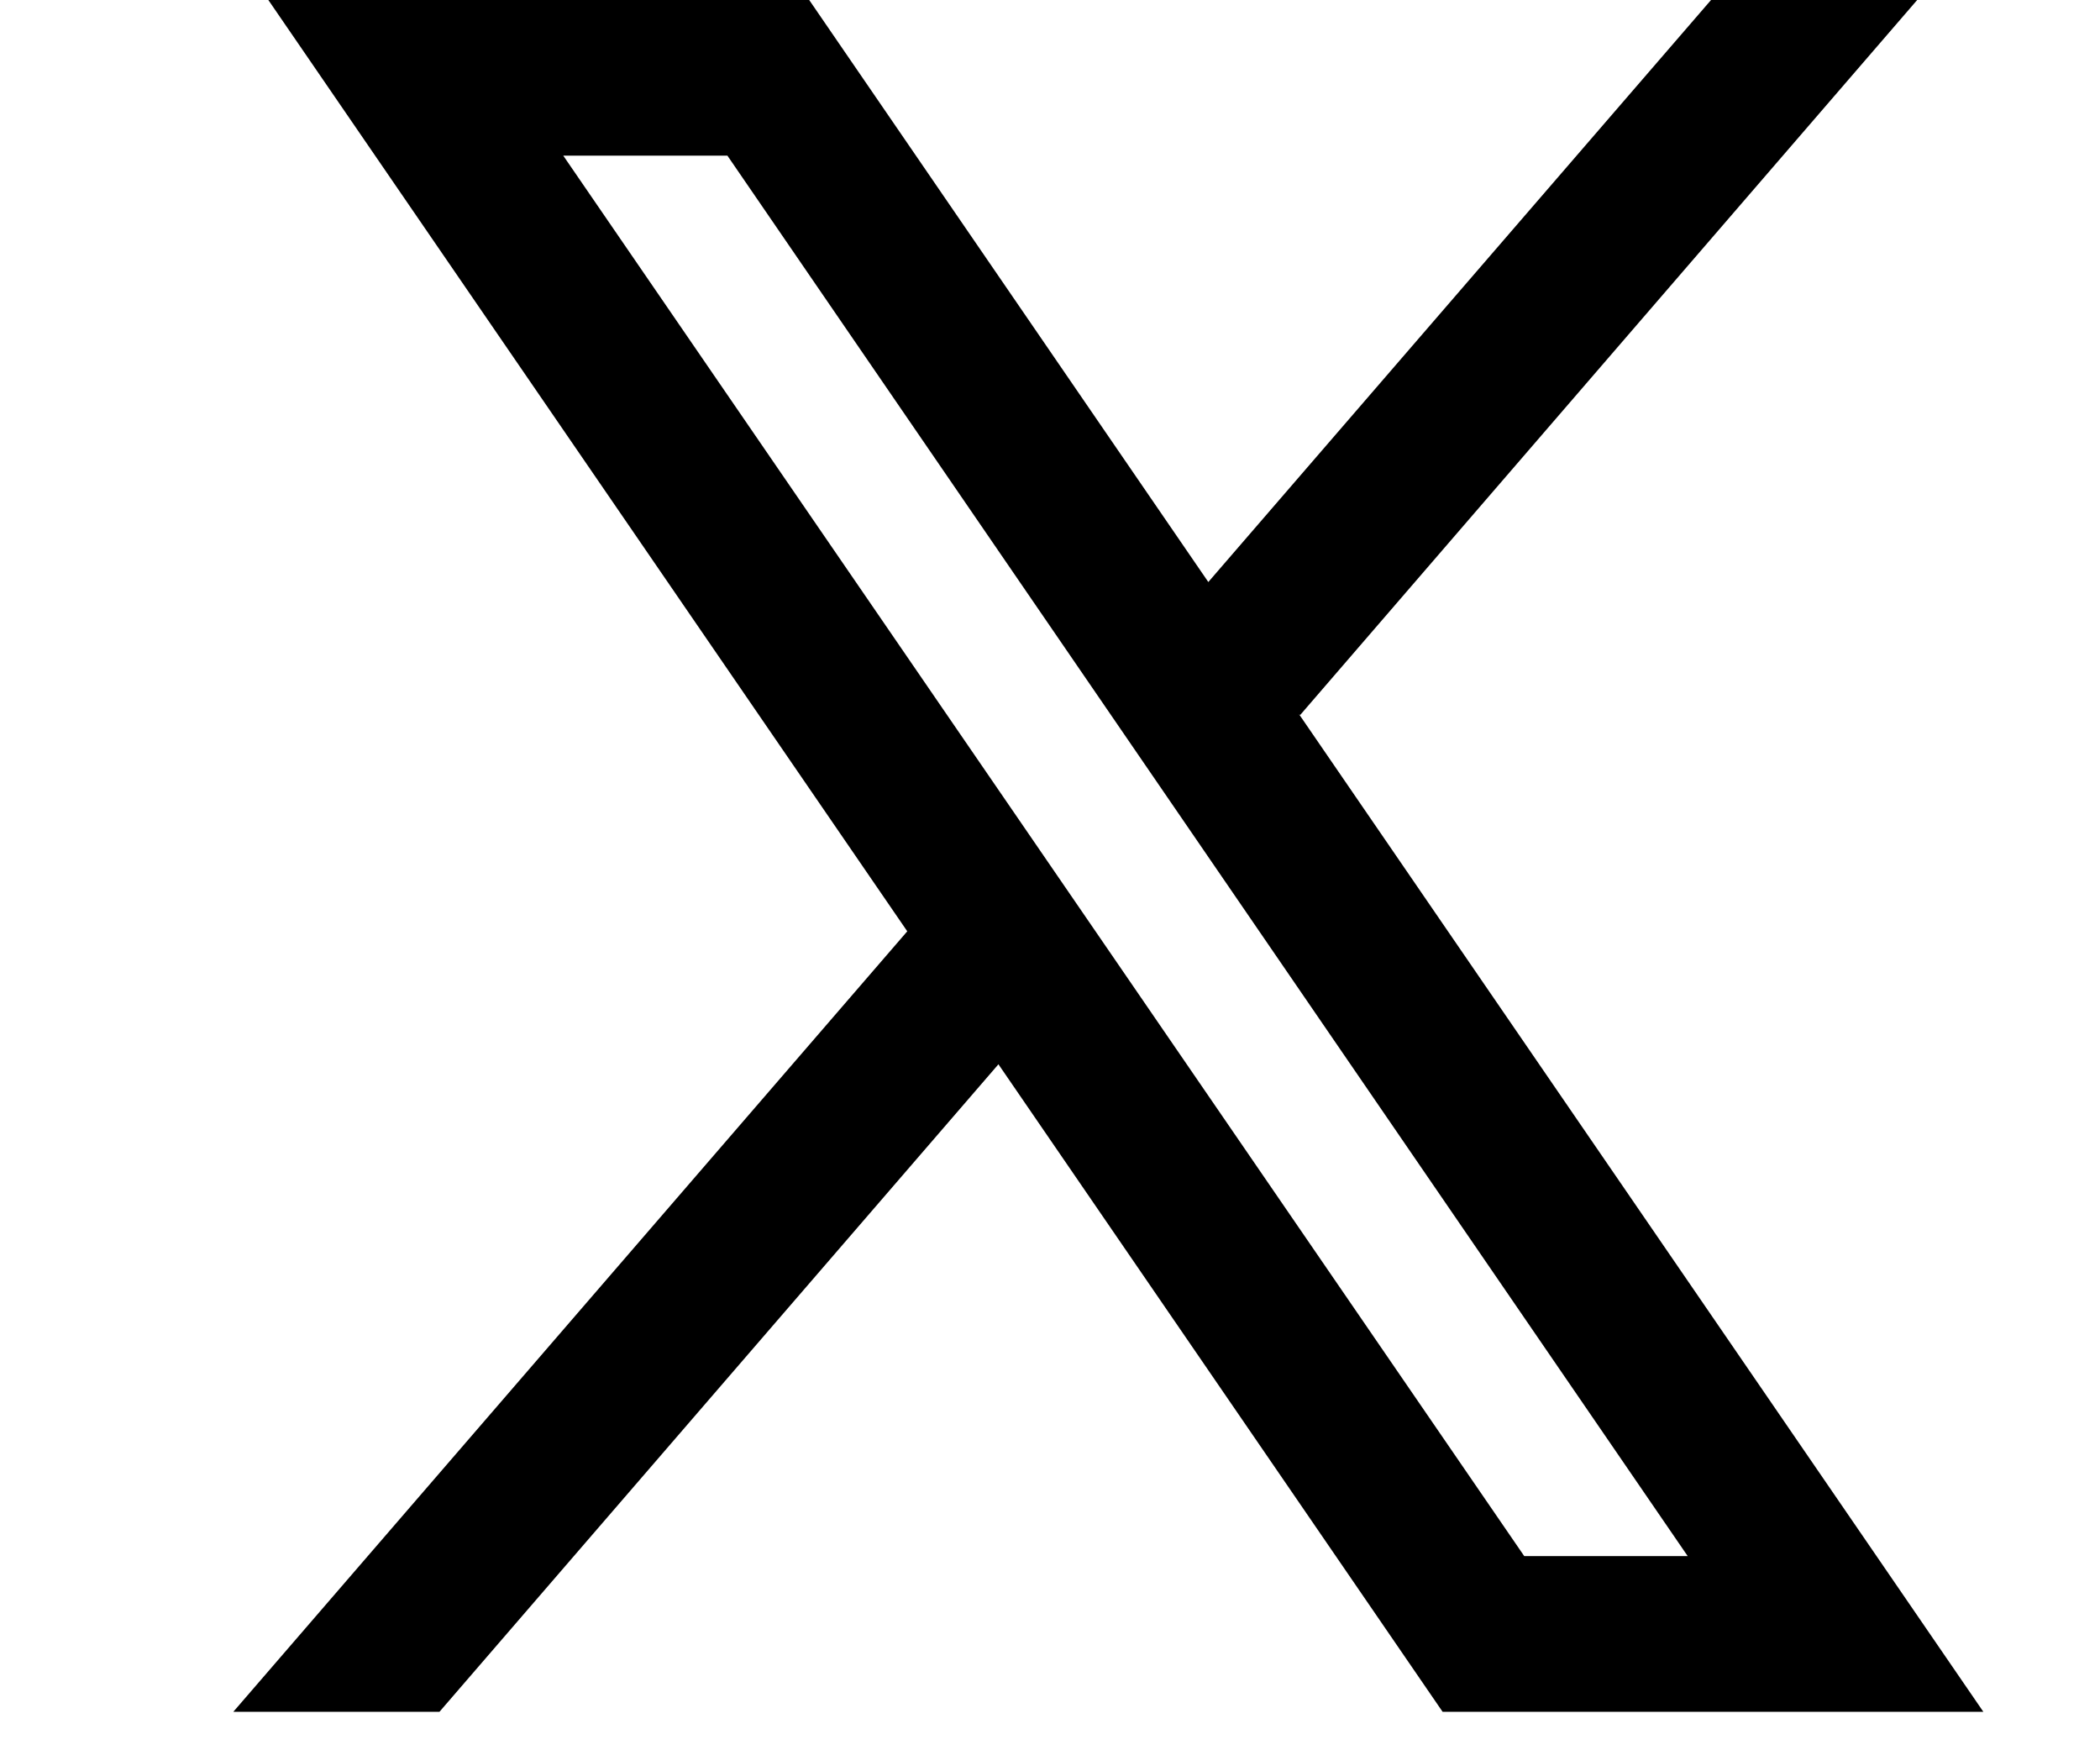 <svg width="18" height="15" viewBox="0 0 18 15" fill="none" xmlns="http://www.w3.org/2000/svg">
<path fill-rule="evenodd" clip-rule="evenodd" d="M17 14.67L11.134 6.12L11.144 6.128L16.433 0H14.666L10.357 4.988L6.936 0H2.3L7.777 7.982L7.776 7.982L2 14.67H3.767L8.558 9.121L12.365 14.67H17ZM6.235 1.334L14.466 13.336H13.065L4.828 1.334H6.235Z" fill="black"/>
</svg>
